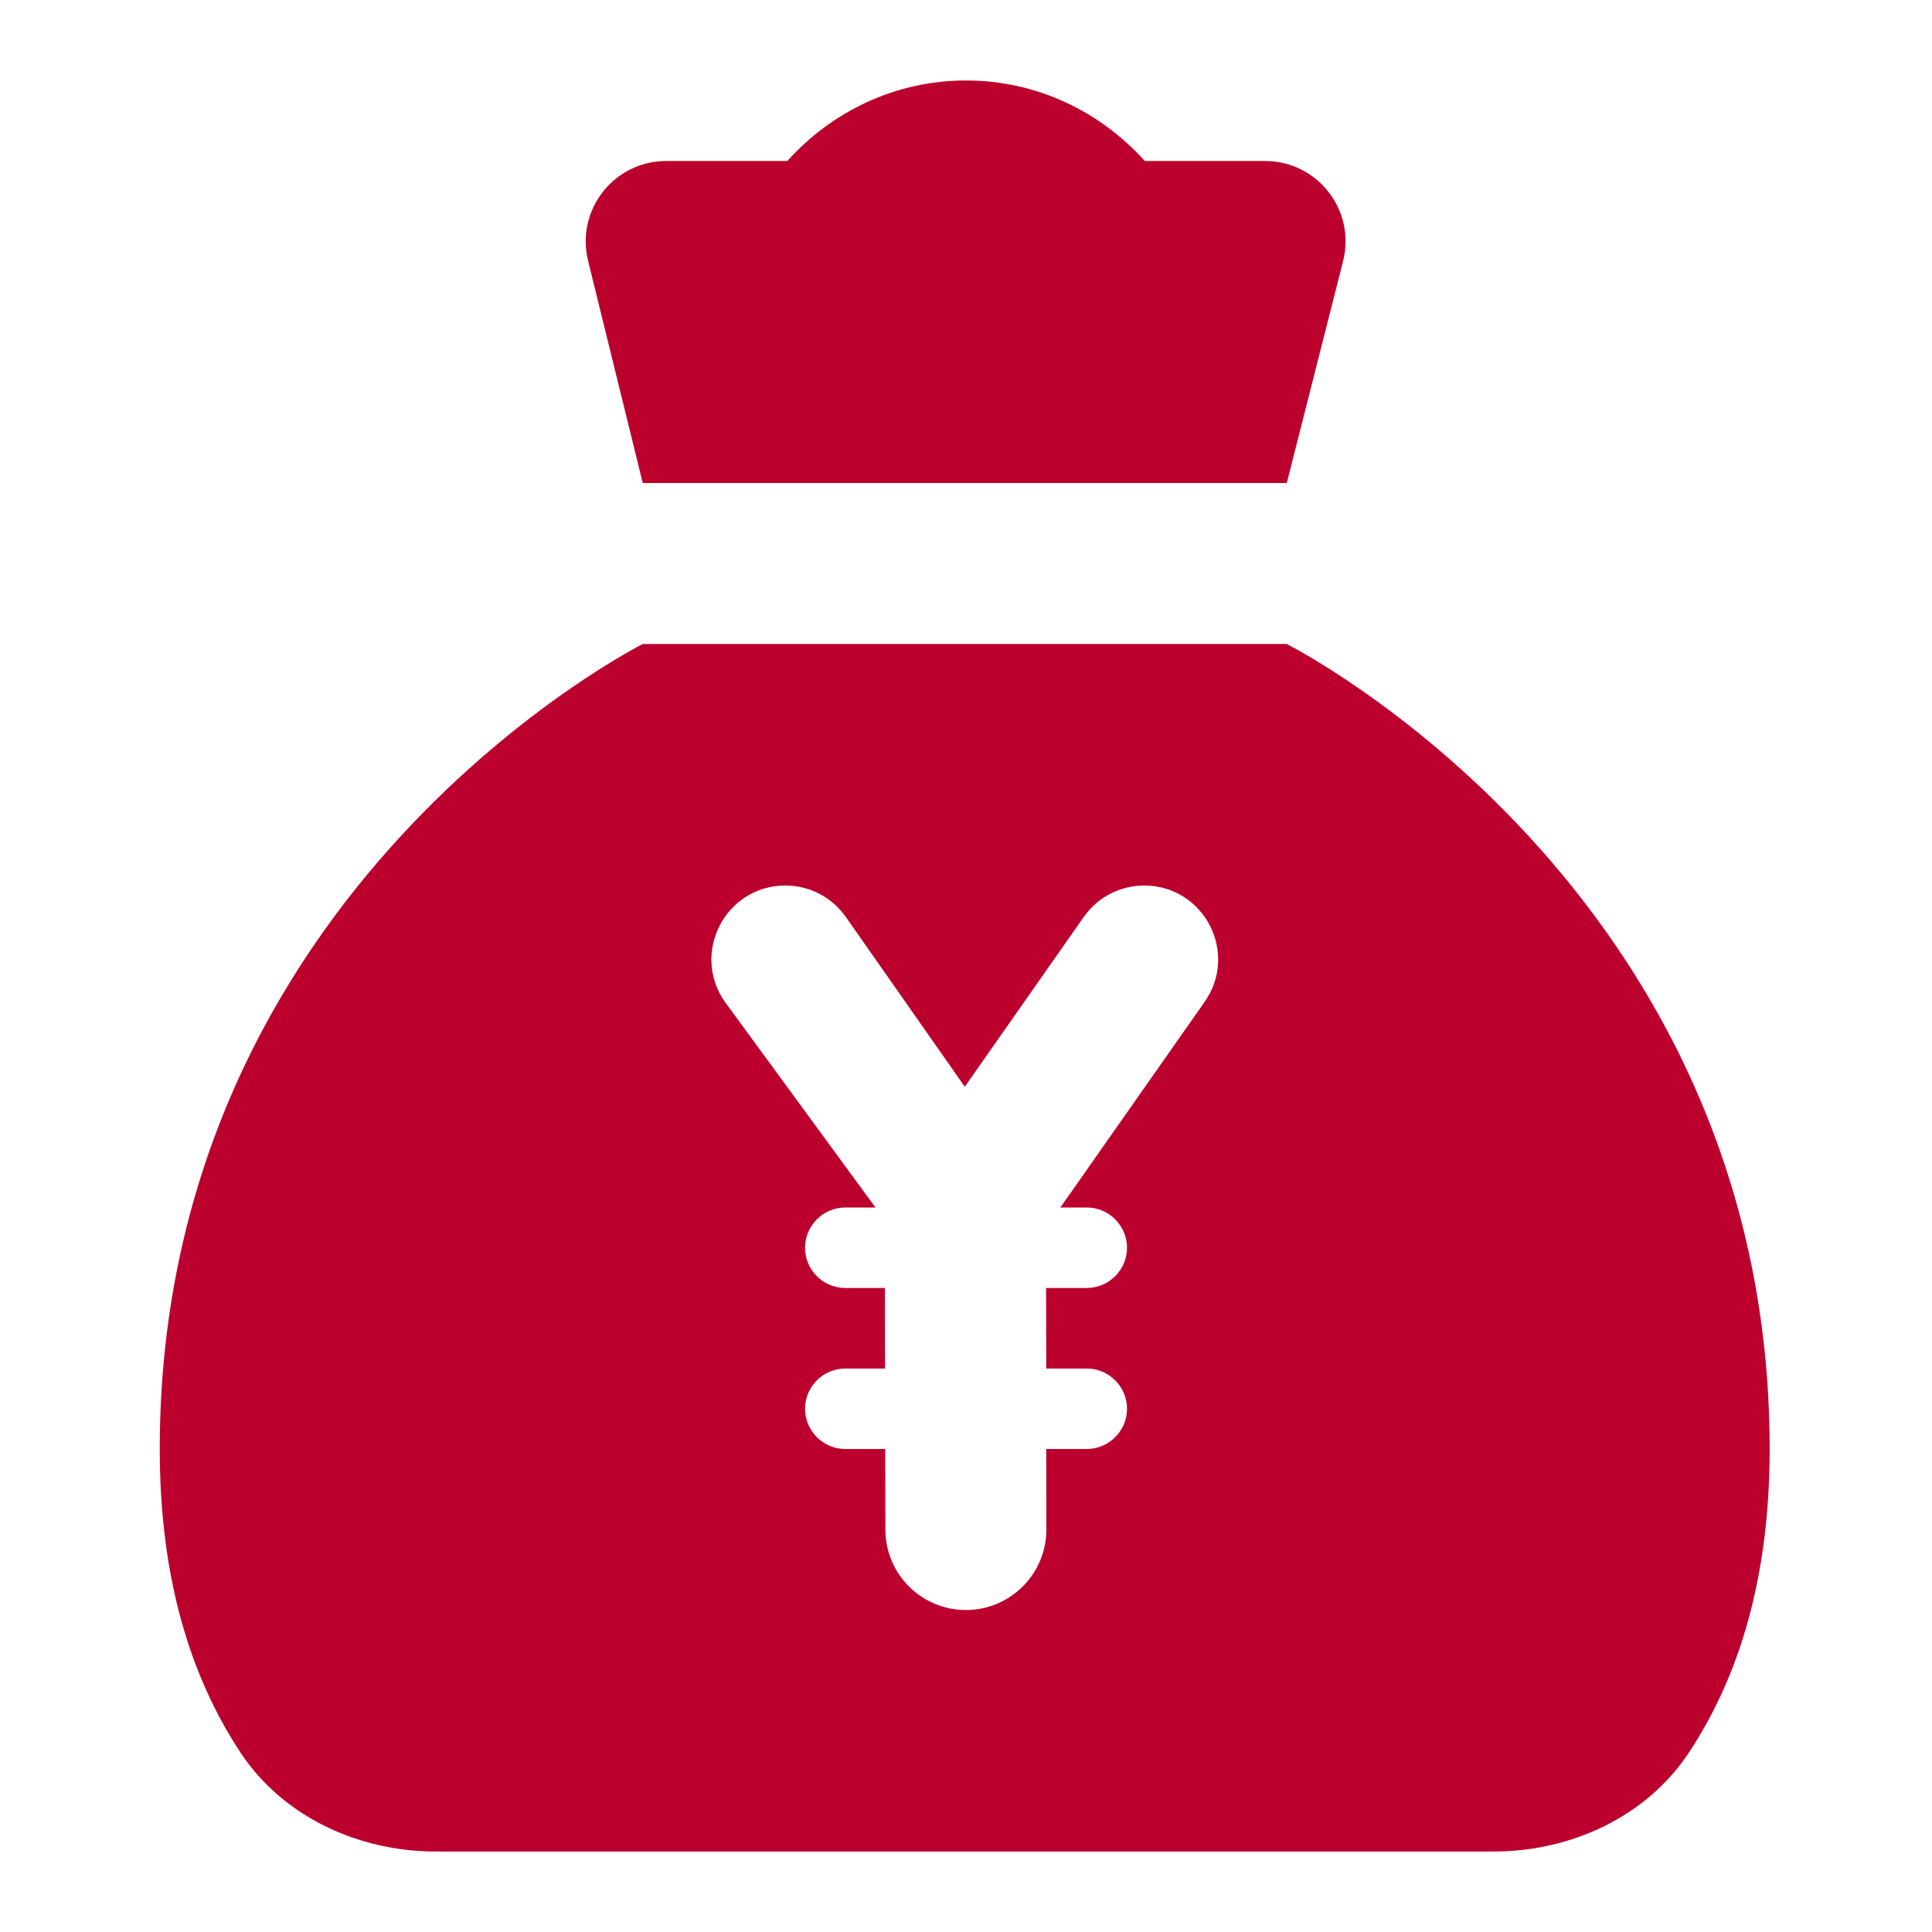 <svg width="32" height="32" viewBox="0 0 32 32" fill="none" xmlns="http://www.w3.org/2000/svg">
<g id="Pouch">
<path id="Vector" d="M16.001 1.333C14.821 1.333 13.772 1.854 13.04 2.667H11.034C10.169 2.667 9.534 3.478 9.74 4.318L10.646 8H21.313L22.245 4.328C22.46 3.485 21.823 2.667 20.954 2.667H18.962C18.23 1.854 17.18 1.333 16.001 1.333ZM10.646 10.667C10.646 10.667 2.646 14.685 2.646 24C2.646 26.084 3.128 27.731 3.982 29.026C4.686 30.093 5.939 30.667 7.217 30.667H24.74C26.018 30.667 27.271 30.093 27.975 29.026C28.829 27.731 29.311 26.084 29.311 24C29.312 14.687 21.313 10.667 21.313 10.667H10.646ZM13.008 14.667C13.409 14.667 13.782 14.862 14.011 15.19L15.98 18L17.949 15.19C18.178 14.862 18.551 14.667 18.951 14.667C19.943 14.667 20.523 15.784 19.951 16.596L17.563 20H18.001C18.367 20 18.667 20.3 18.667 20.667C18.667 21.033 18.367 21.333 18.001 21.333H17.326L17.329 22.667H18.001C18.367 22.667 18.667 22.967 18.667 23.333C18.667 23.7 18.367 24 18.001 24H17.329L17.331 25.331C17.333 26.068 16.735 26.667 15.998 26.667C15.262 26.667 14.666 26.072 14.665 25.336L14.662 24H14.001C13.634 24 13.334 23.7 13.334 23.333C13.334 22.967 13.634 22.667 14.001 22.667H14.659L14.657 21.333H14.001C13.634 21.333 13.334 21.033 13.334 20.667C13.334 20.3 13.634 20 14.001 20H14.501L12.008 16.596C11.437 15.784 12.017 14.667 13.008 14.667Z" fill="#BC002D"/>
</g>
</svg>
